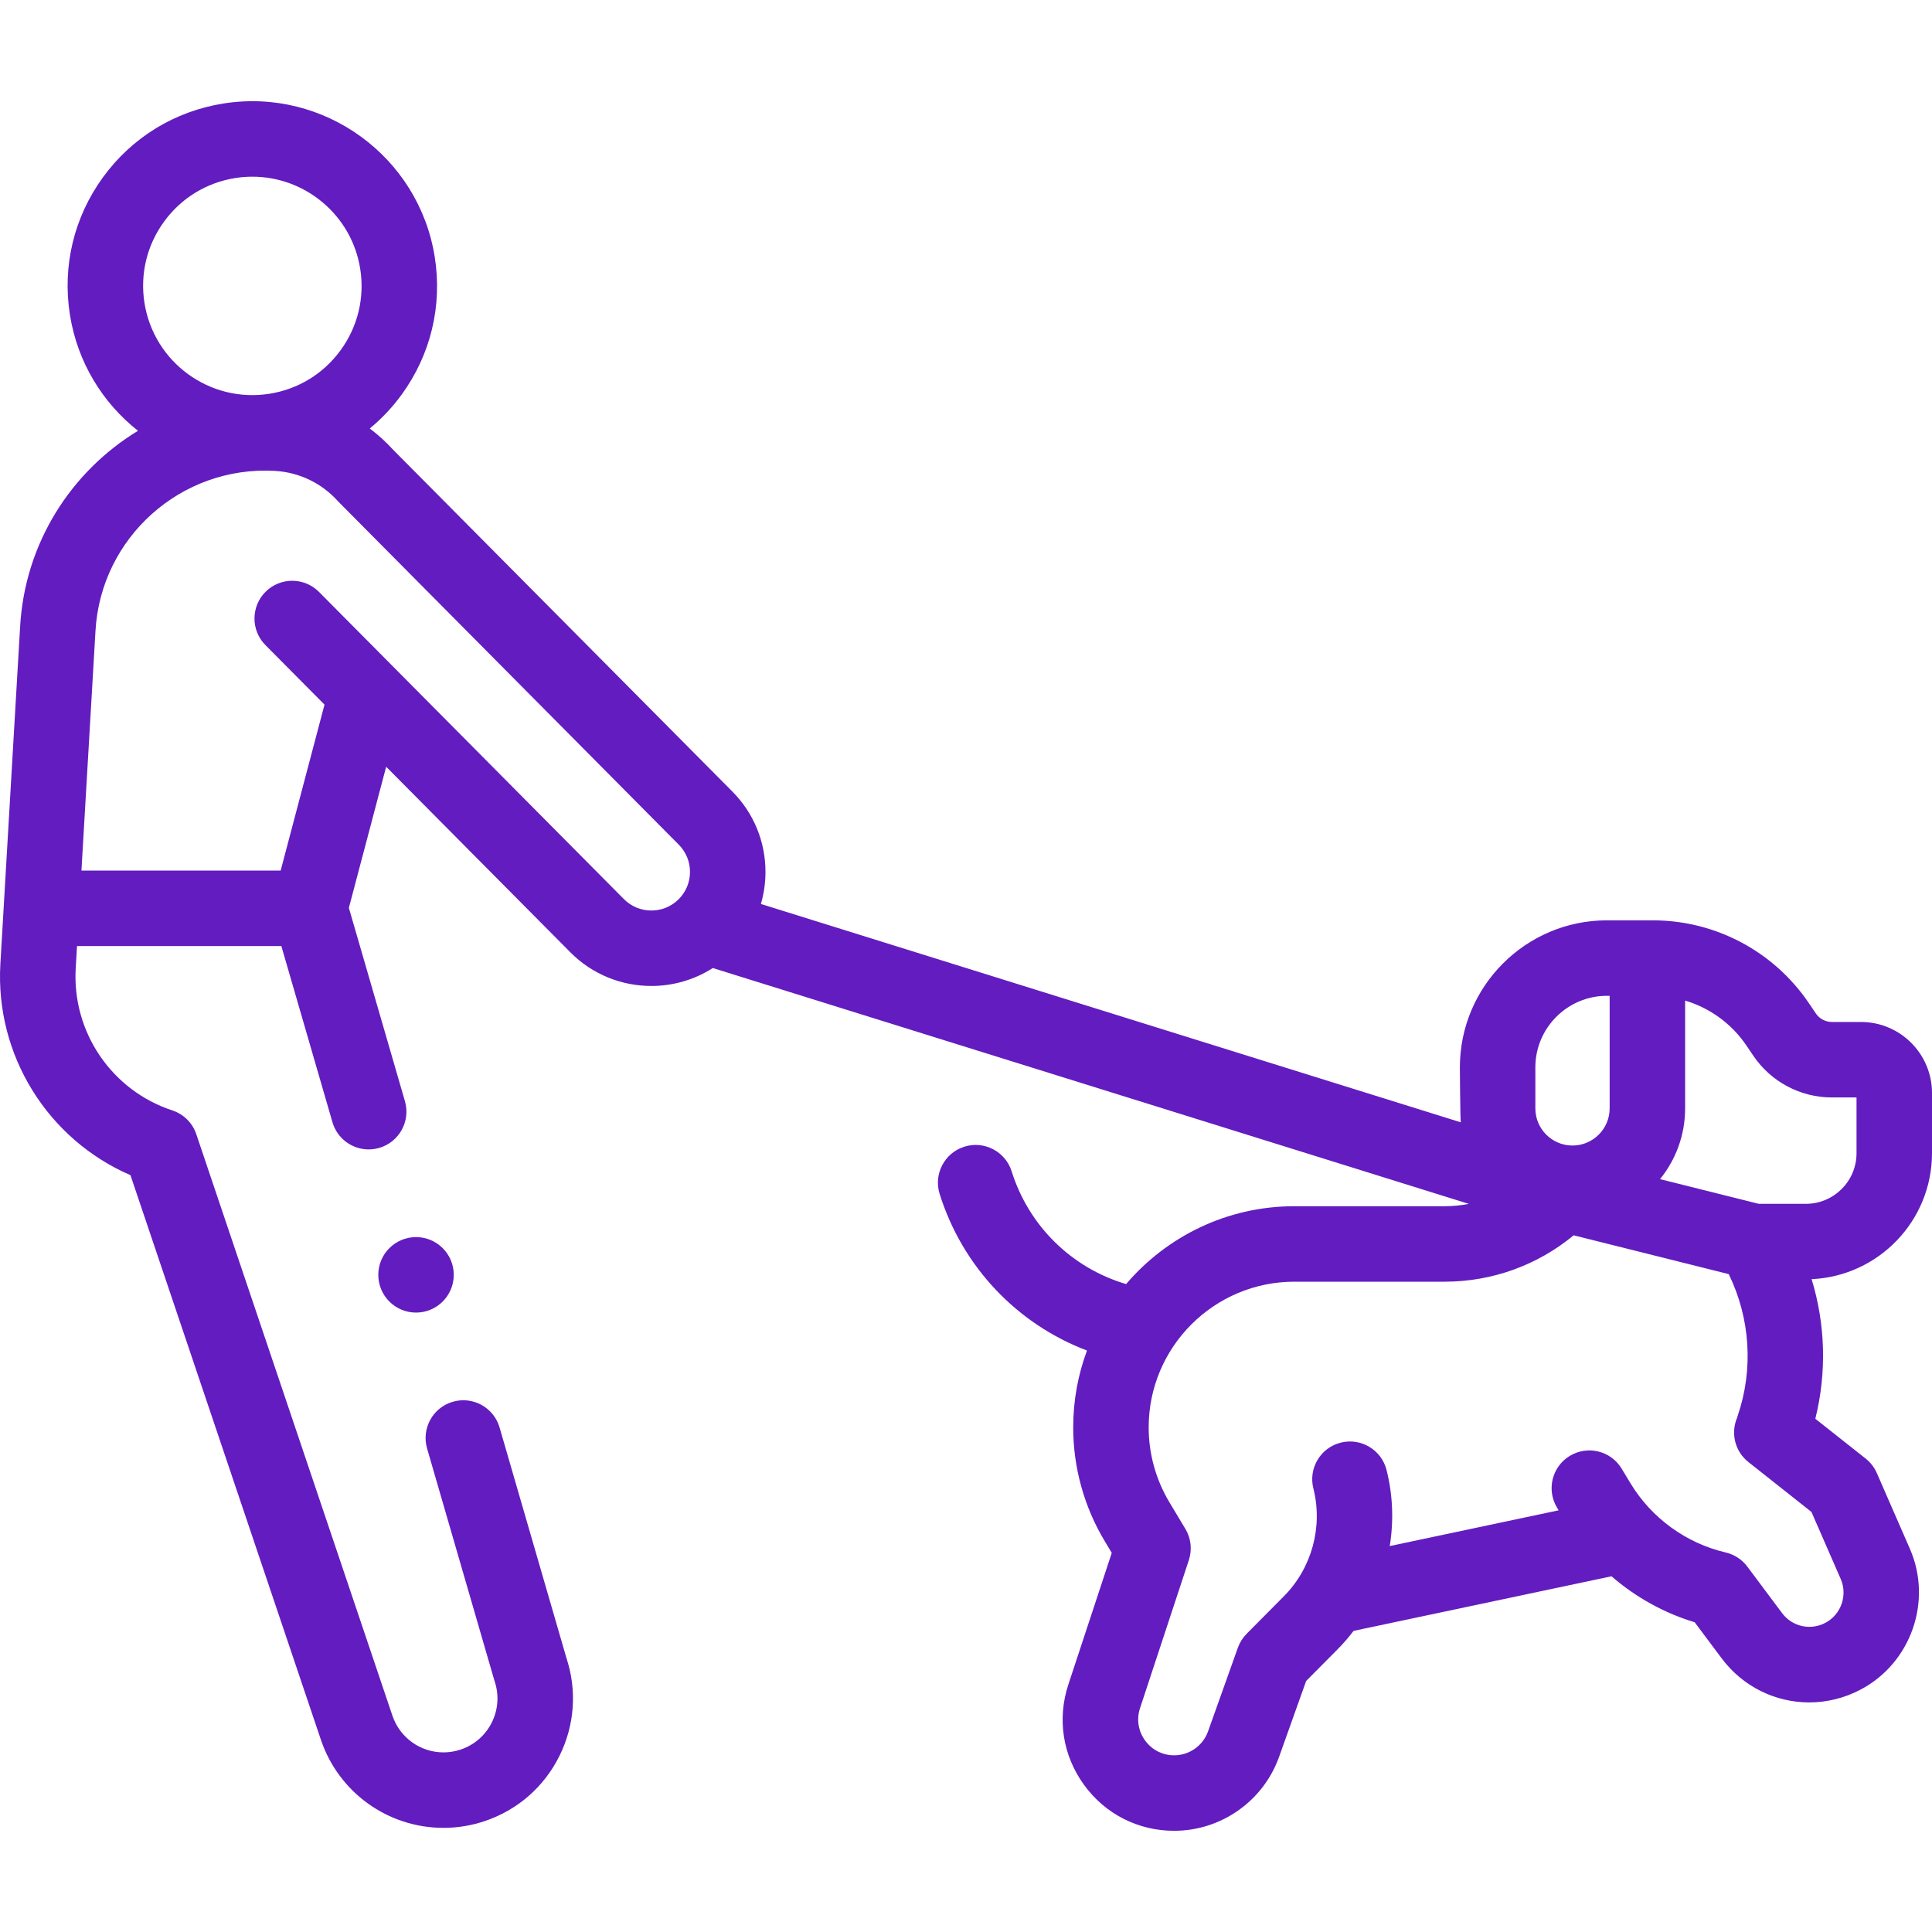 <svg id="Capa_1" enable-background="new 0 0 511.964 511.964" height="512" viewBox="0 0 511.964 511.964" width="512" xmlns="http://www.w3.org/2000/svg" fill="#631cbf"><g><g><path d="m511.964 305.593v-15.957c0-10.378-8.443-18.82-18.821-18.82h-7.692c-1.714 0-3.311-.848-4.271-2.266l-1.82-2.691c-9.31-13.761-24.788-21.977-41.402-21.977h-12.141c-21.484 0-38.962 17.479-38.962 38.963 0 0 .086 13.35.237 14.561l-185.461-57.86c.784-2.69 1.201-5.505 1.212-8.386.03-8.077-3.087-15.683-8.778-21.417l-89.855-90.525c-1.915-2.1-3.995-3.996-6.222-5.666 3.146-2.6 5.99-5.609 8.455-8.996 7.691-10.57 10.806-23.503 8.77-36.415-4.203-26.655-29.309-44.928-55.966-40.72-12.914 2.037-24.261 8.979-31.952 19.549s-10.806 23.503-8.77 36.416c1.995 12.648 8.7 23.402 18.04 30.769-17.7 10.762-29.997 29.757-31.235 51.941l-5.232 89.339c-1.416 24.185 12.562 46.498 34.473 55.973l50.467 149.622c4.708 13.959 17.765 23.338 32.489 23.338 3.722 0 7.411-.607 10.96-1.806 8.68-2.926 15.699-9.058 19.767-17.265 4.033-8.137 4.684-17.348 1.841-25.964l-17.711-61.062c-1.539-5.305-7.089-8.358-12.39-6.818-5.304 1.539-8.357 7.086-6.818 12.39l17.766 61.252c.04.138.083.274.128.41 1.22 3.616.958 7.491-.736 10.911s-4.62 5.975-8.238 7.194c-1.488.502-3.025.757-4.569.757-6.135 0-11.575-3.91-13.538-9.73l-51.972-154.086c-1.006-2.983-3.359-5.319-6.351-6.303-16.062-5.284-26.591-20.764-25.602-37.644l.346-5.9h54.15l13.535 46.664c1.269 4.374 5.263 7.217 9.6 7.217.922 0 1.86-.129 2.79-.398 5.304-1.539 8.357-7.086 6.818-12.391l-14.855-51.216 9.883-37.401 48.807 49.171c5.903 5.948 13.682 8.925 21.465 8.925 5.671 0 11.342-1.588 16.29-4.753l200.328 62.498c-2.091.401-4.233.62-6.407.62h-39.821c-17.837 0-33.827 8.02-44.584 20.631-14.361-4.253-25.748-15.311-30.328-29.868-1.658-5.268-7.273-8.199-12.54-6.538-5.268 1.657-8.195 7.271-6.538 12.54 6.094 19.37 20.554 34.459 39.039 41.48-2.358 6.344-3.652 13.202-3.652 20.357 0 10.619 2.888 21.045 8.351 30.149l1.867 3.111-11.501 34.876c-3.002 9.103-1.502 18.778 4.115 26.545 5.617 7.768 14.337 12.223 23.923 12.223 12.452 0 23.627-7.88 27.809-19.608l7.163-20.091 8.311-8.374c1.536-1.548 2.958-3.187 4.262-4.903l68.342-14.467c6.385 5.53 13.905 9.724 22.047 12.185 1.766 2.365 4.442 5.945 7.151 9.563 5.675 7.578 14.322 11.676 23.197 11.675 4.613 0 9.288-1.106 13.637-3.407 13.362-7.066 19.09-23.451 13.042-37.303l-8.762-20.065c-.657-1.504-1.674-2.823-2.961-3.841l-13.335-10.548c3.045-12.245 2.68-25.036-.986-36.995 17.724-.793 31.902-15.457 31.902-33.374zm-468.497-246.856c4.548-6.25 11.259-10.355 18.895-11.56 1.52-.239 3.031-.355 4.524-.355 13.988 0 26.326 10.192 28.572 24.435 1.204 7.635-.638 15.282-5.186 21.532-4.548 6.251-11.258 10.355-18.895 11.56-15.765 2.485-30.61-8.315-33.095-24.078-1.205-7.636.637-15.283 5.185-21.534zm136.349 179.578c-4.008 3.979-10.506 3.955-14.484-.055l-80.801-81.403c-3.891-3.921-10.223-3.942-14.142-.053-3.919 3.892-3.943 10.223-.052 14.143l15.656 15.773-11.623 43.984h-52.789l3.717-63.466c1.384-24.796 22.678-43.839 47.483-42.459 6.505.363 12.48 3.237 16.824 8.094.05.056 90.266 90.959 90.266 90.959 1.927 1.942 2.983 4.518 2.973 7.254-.011 2.734-1.086 5.302-3.028 7.229zm227.039 44.53c0-10.456 8.506-18.963 18.962-18.963h.726v29.832c0 5.428-4.417 9.843-9.845 9.843s-9.843-4.415-9.843-9.843zm80.921 135.574c1.884 4.314.1 9.418-4.063 11.619-3.961 2.097-8.788 1.013-11.475-2.576-4.65-6.21-9.203-12.311-9.204-12.312-1.411-1.892-3.445-3.223-5.744-3.758-10.467-2.441-19.656-9.117-25.213-18.316l-2.353-3.895c-2.855-4.728-9.003-6.243-13.73-3.389-4.728 2.855-6.245 9.003-3.389 13.73l.423.701-44.757 9.475c1.069-6.634.839-13.5-.849-20.168-1.355-5.354-6.794-8.589-12.148-7.24-5.354 1.355-8.596 6.795-7.24 12.148 2.574 10.165-.417 21.104-7.803 28.547l-9.882 9.957c-1.035 1.043-1.828 2.301-2.322 3.686l-7.913 22.193c-1.349 3.783-4.954 6.325-8.97 6.325-3.092 0-5.905-1.438-7.717-3.942s-2.295-5.626-1.327-8.562l12.935-39.226c.911-2.762.574-5.783-.922-8.276l-4.223-7.039c-3.599-5.997-5.501-12.864-5.501-19.859 0-21.285 17.318-38.602 38.604-38.602h39.821c12.646 0 24.651-4.4 34.19-12.291l41.094 10.283c5.723 11.7 6.605 25.242 2.344 37.633-.044.127-.072.255-.11.383-1.74 4.051-.645 8.917 2.978 11.782l16.706 13.215zm4.188-112.826c0 7.395-6.017 13.411-13.413 13.411h-12.505l-26.149-6.543c4.152-5.127 6.646-11.65 6.646-18.747v-28.569c6.548 1.955 12.319 6.108 16.251 11.92l1.821 2.691c4.685 6.925 12.475 11.06 20.836 11.06h6.513z"/><circle cx="110.244" cy="337.823" r="10"/></g></g></svg>